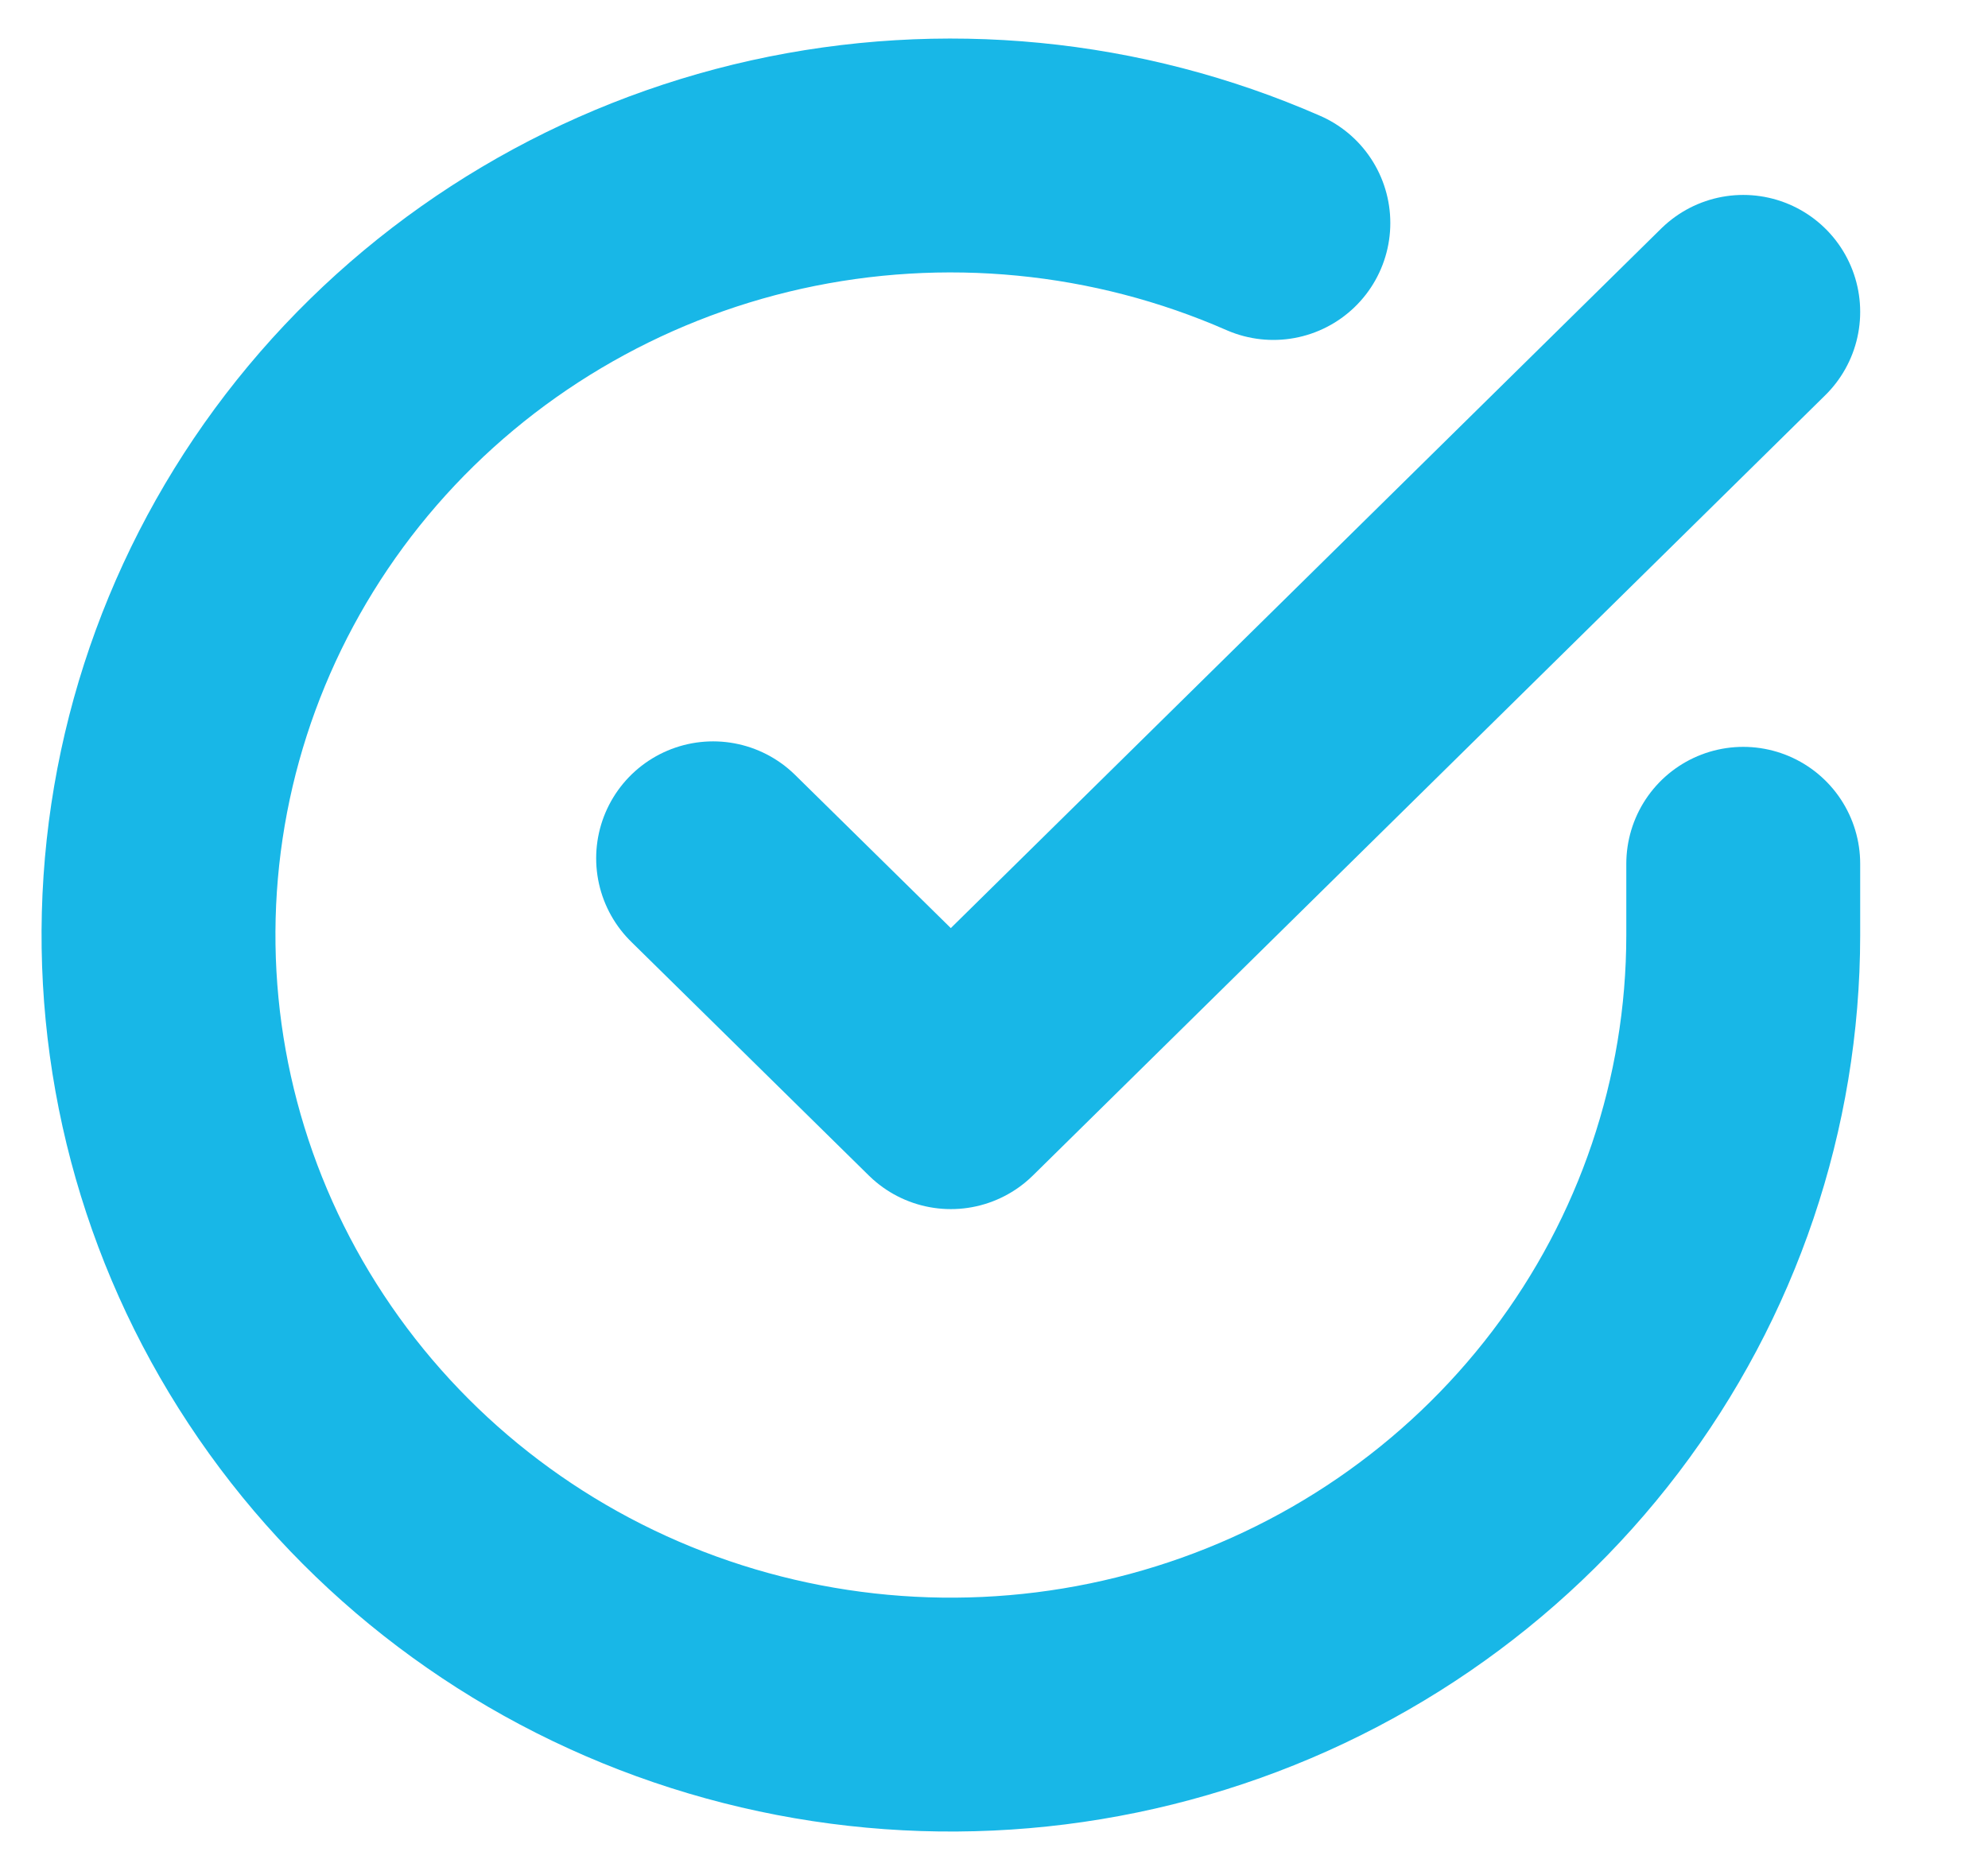 <svg width="17" height="16" viewBox="0 0 17 16" fill="none" xmlns="http://www.w3.org/2000/svg">
<path d="M14.907 7.387V8C14.906 9.438 14.433 10.836 13.558 11.988C12.683 13.139 11.454 13.982 10.052 14.389C8.651 14.797 7.154 14.748 5.783 14.25C4.412 13.752 3.242 12.831 2.447 11.625C1.651 10.419 1.274 8.992 1.37 7.557C1.466 6.123 2.031 4.758 2.98 3.665C3.93 2.572 5.213 1.81 6.638 1.493C8.063 1.177 9.554 1.322 10.889 1.907" stroke="#18B7E7" stroke-width="2" stroke-linecap="round" stroke-linejoin="round"/>
<path d="M14.907 2.667L8.131 9.34L6.098 7.34" stroke="#18B7E7" stroke-width="2" stroke-linecap="round" stroke-linejoin="round"/>
</svg>
